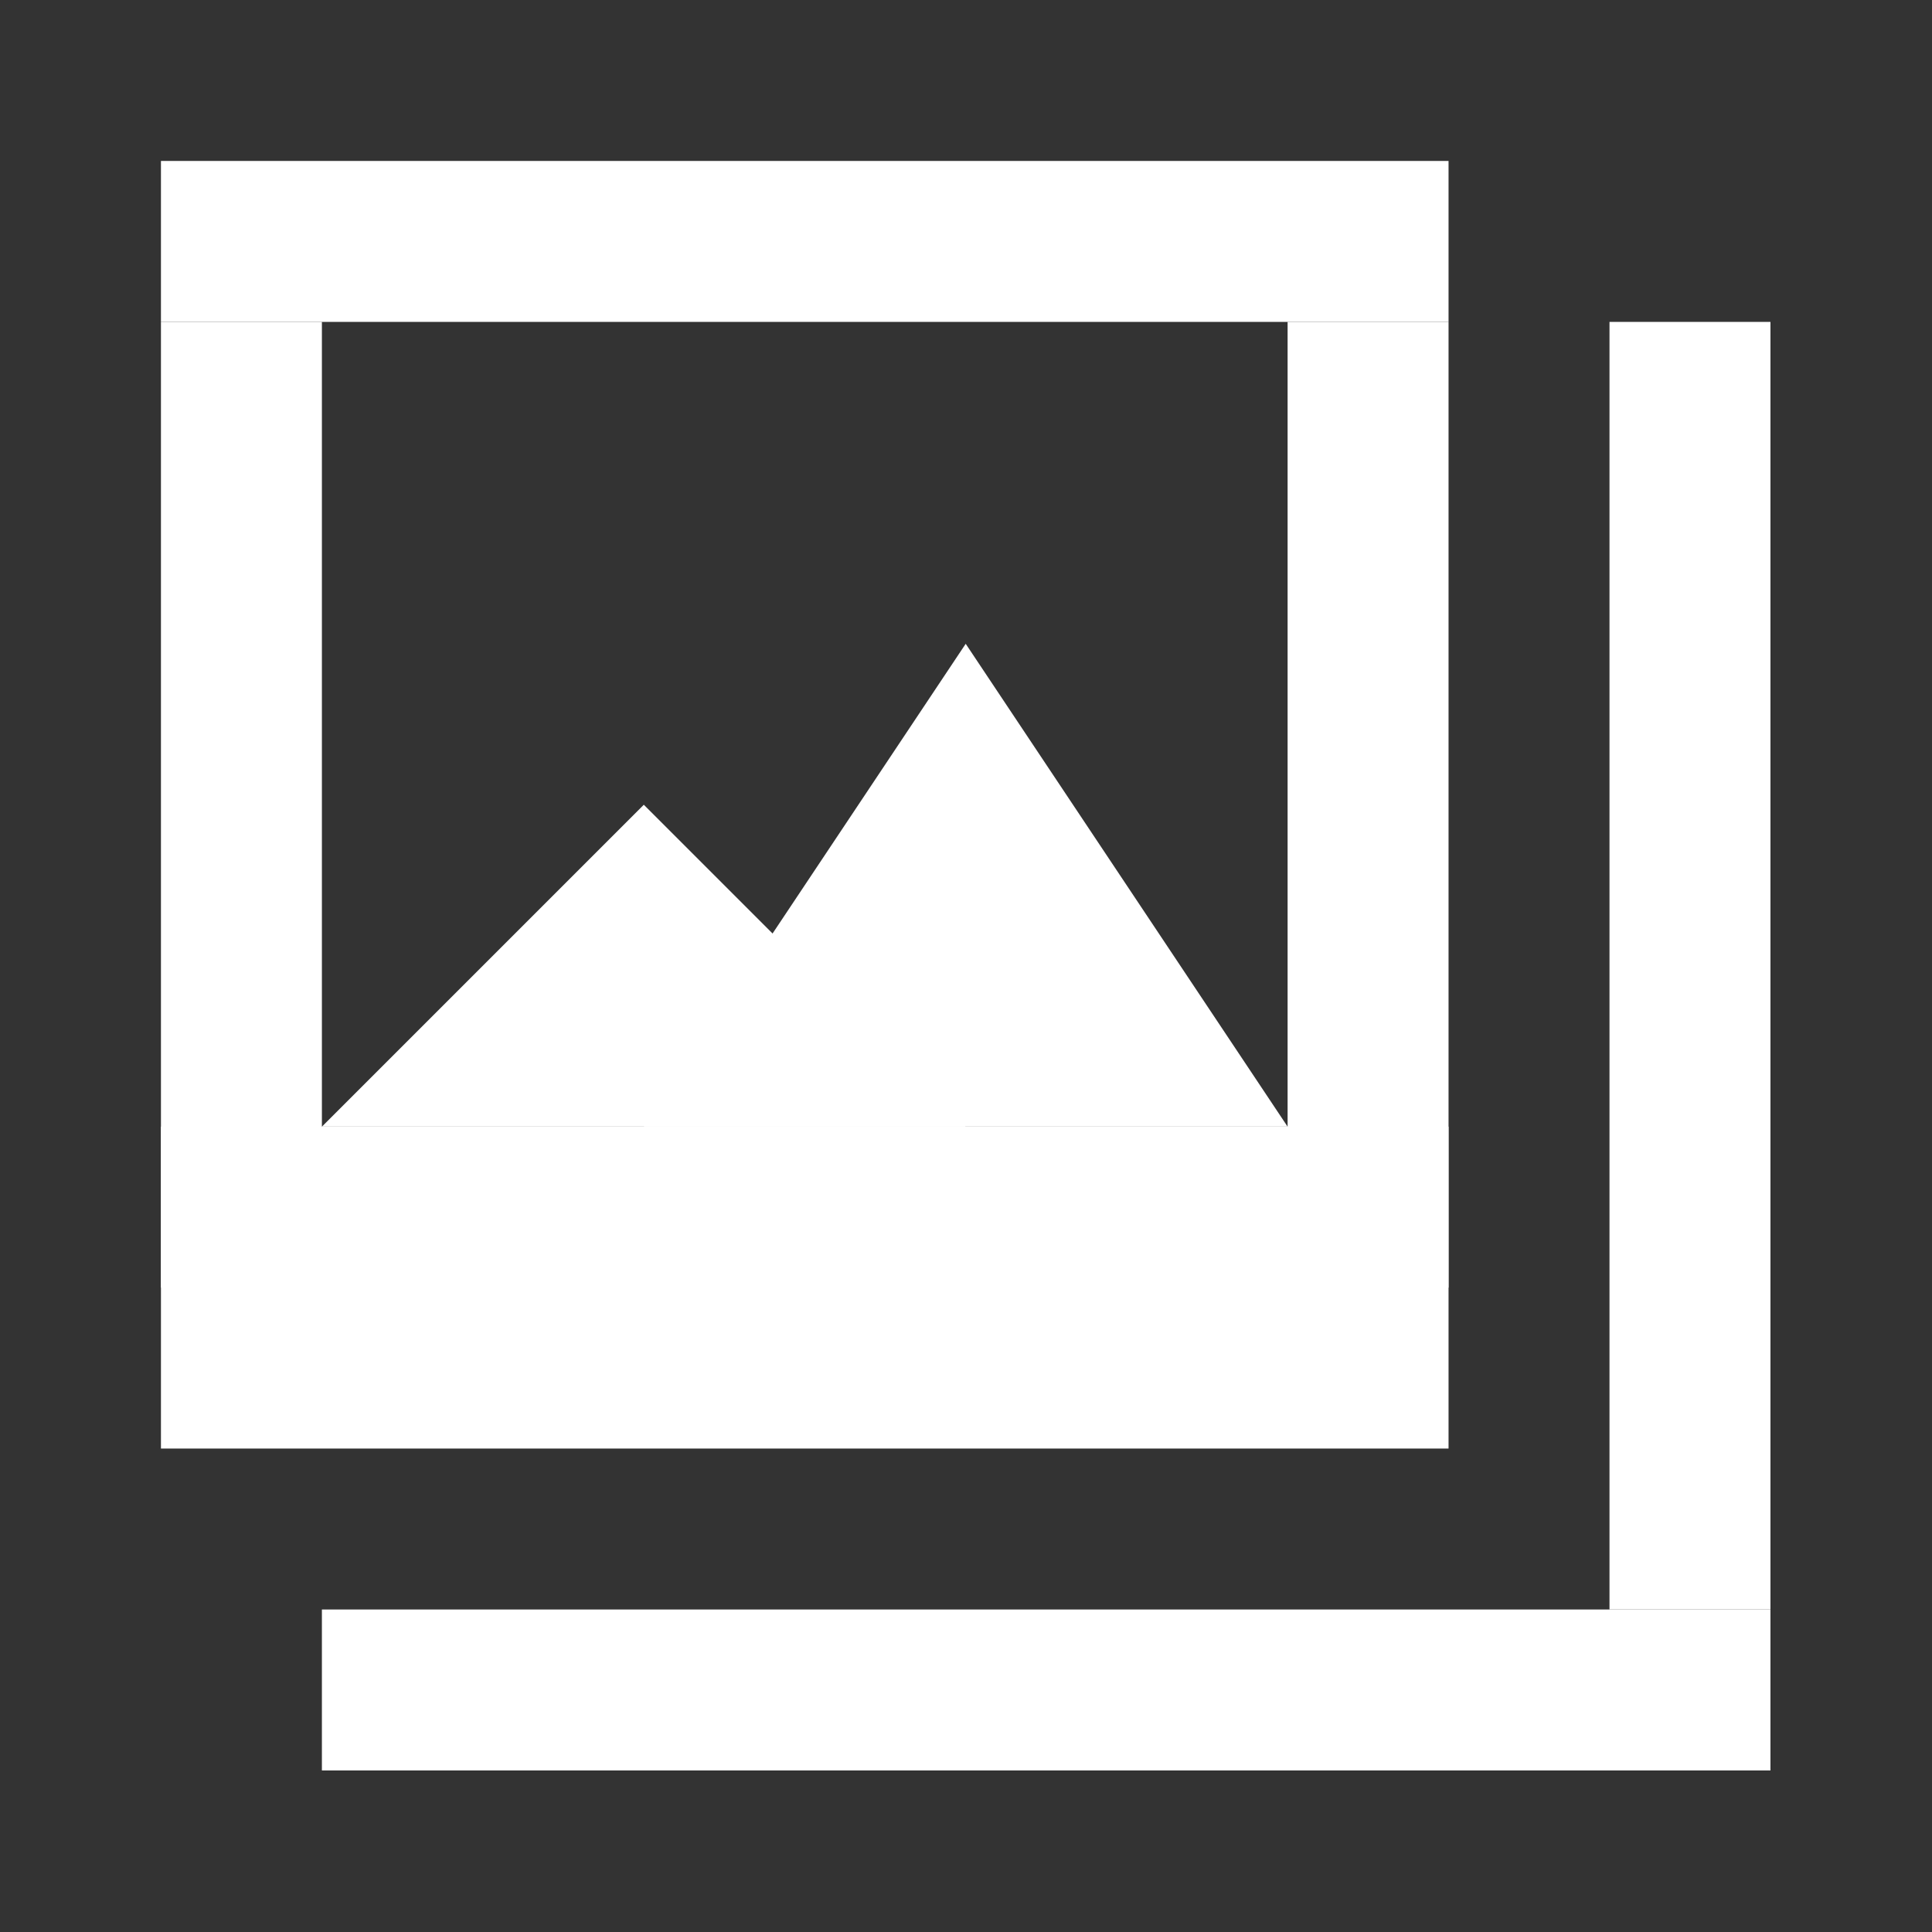 <?xml version="1.0" encoding="UTF-8" standalone="no"?><!DOCTYPE svg PUBLIC "-//W3C//DTD SVG 1.1//EN" "http://www.w3.org/Graphics/SVG/1.1/DTD/svg11.dtd"><svg width="100%" height="100%" viewBox="0 0 1067 1067" version="1.1" xmlns="http://www.w3.org/2000/svg" xmlns:xlink="http://www.w3.org/1999/xlink" xml:space="preserve" xmlns:serif="http://www.serif.com/" style="fill-rule:evenodd;clip-rule:evenodd;stroke-linejoin:round;stroke-miterlimit:2;"><rect x="0" y="0" width="1067" height="1067" fill="#333333" stroke="none"/><rect x="177.778" y="888.889" width="800" height="88.889" style="fill:#fff;"/><rect x="88.889" y="622.222" width="711.111" height="177.778" style="fill:#fff;"/><rect x="88.889" y="88.889" width="711.111" height="88.889" style="fill:#fff;"/><rect x="888.889" y="177.778" width="88.889" height="711.111" style="fill:#fff;"/><rect x="88.889" y="177.778" width="88.889" height="533.333" style="fill:#fff;"/><rect x="711.111" y="177.778" width="88.889" height="533.333" style="fill:#fff;"/><path d="M355.556,444.444l177.777,177.778l-355.555,0l177.778,-177.778Z" style="fill:#fff;"/><path d="M533.333,355.556l177.778,266.666l-355.555,0l177.777,-266.666Z" style="fill:#fff;"/></svg>